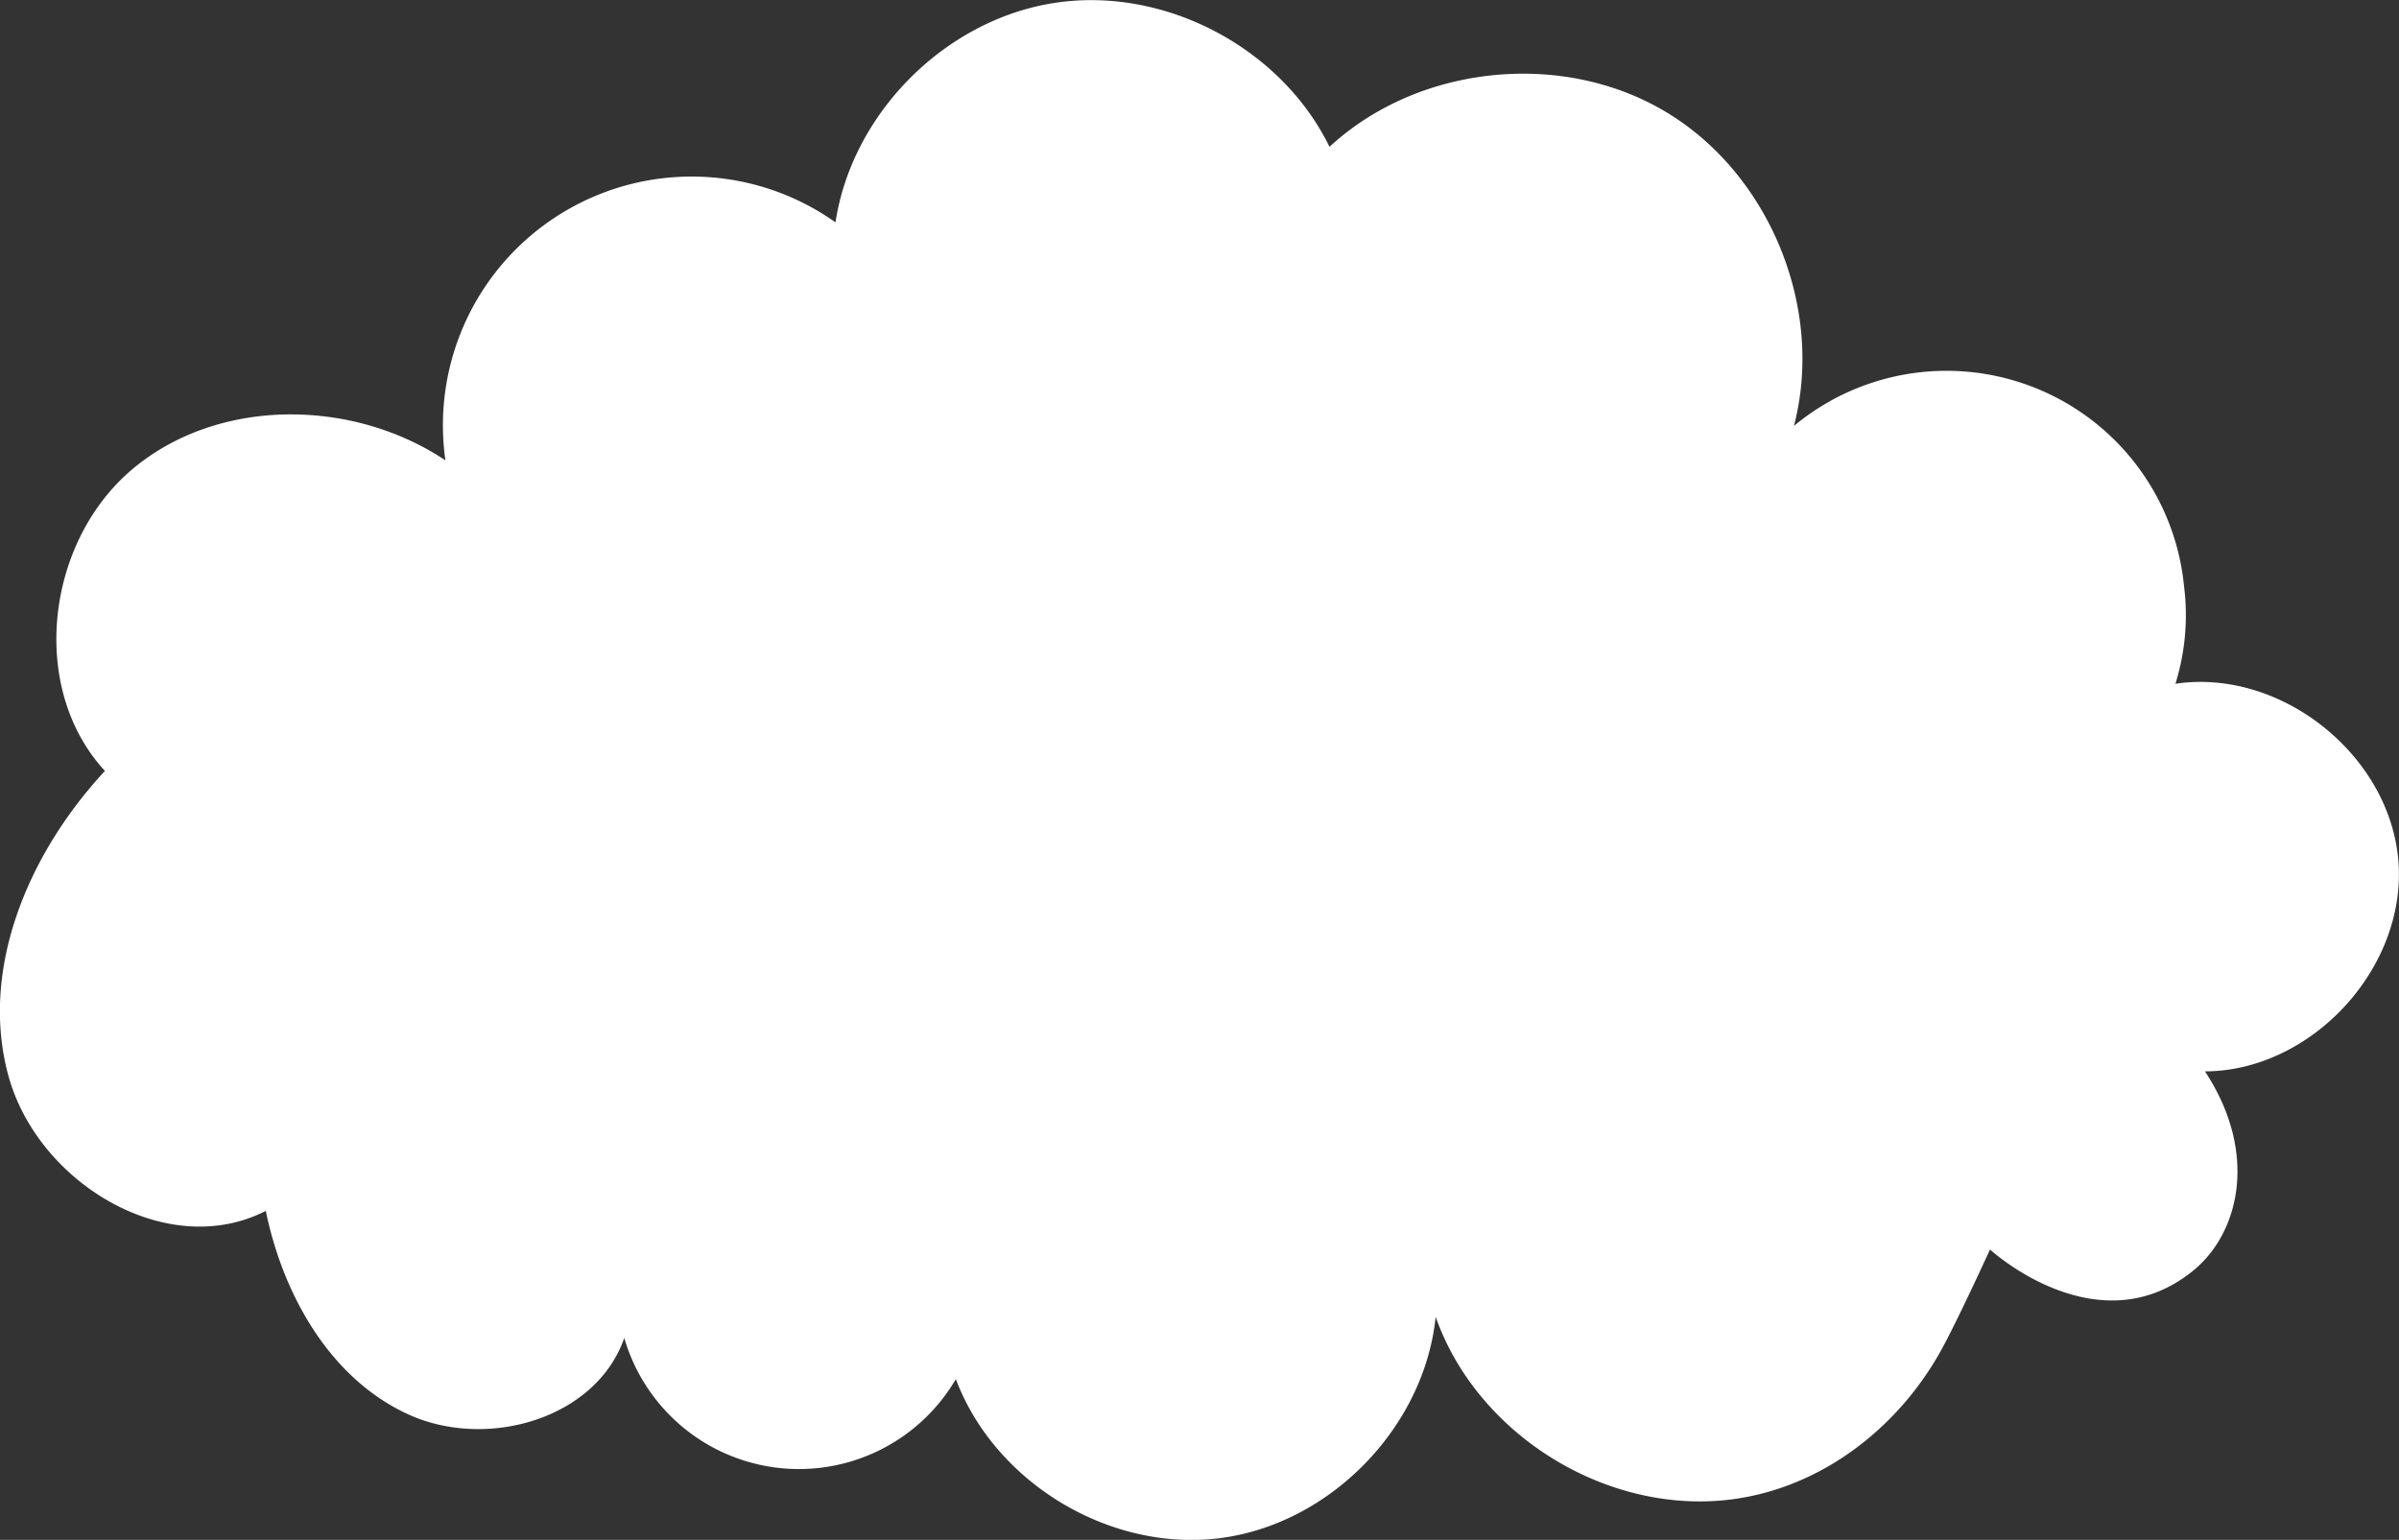 <svg id="claim" xmlns="http://www.w3.org/2000/svg" width="295.969" height="190" viewBox="0 0 295.969 190">
  <rect x="0" y="0" width="295.969" height="190" fill="#333333" stroke="none"/>
<defs>
    <style>
      .cls-1 {
        fill: #fff;
      }

      .cls-1, .cls-2, .cls-3, .cls-4, .cls-5 {
        fill-rule: evenodd;
      }

      .cls-2, .cls-4 {
        fill: #9b47bc;
      }

      .cls-2, .cls-3 {
        opacity: 0.18;
      }

      .cls-3, .cls-5 {
        fill: #019ee2;
      }
    </style>
  </defs>
  <path id="Tvar_61" data-name="Tvar 61" class="cls-1" d="M816.053,154.674c3.581,13.246,19.565,22.978,31.77,16.73,2.136,10.4,7.944,20.705,17.588,25.112s23.142,0.588,26.638-9.43a22.439,22.439,0,0,0,40.906,5.076c4.828,12.823,19.062,21.378,32.639,19.615s25.159-13.67,26.558-27.3c5.124,14.573,21.118,24.466,36.438,22.533,11.19-1.414,20.75-8.9,26.06-18.663,2.11-3.887,5.89-12.178,5.89-12.178s13.31,12.235,25.11,2.575c5.66-4.64,8.04-14.491,1.41-24.552,13.16-.048,24.87-12.738,23.87-25.871s-14.49-23.9-27.51-21.955a28.548,28.548,0,0,0,1.06-12.043,29.447,29.447,0,0,0-48.13-19.769c3.79-14.454-2.95-31.023-15.75-38.717s-30.58-5.862-41.546,4.28c-5.993-12.275-20.4-19.826-33.895-17.762S920.165,35.93,918.106,49.435A30.686,30.686,0,0,0,869.982,78.8c-11.536-7.7-28.178-7.8-38.741,1.193a24.505,24.505,0,0,0-3.776,4.055c-7.143,9.606-7.642,24.247.514,33.073-9.344,10.04-15.506,24.311-11.926,37.557" transform="translate(-815.031 -22)"/>
  
</svg>
